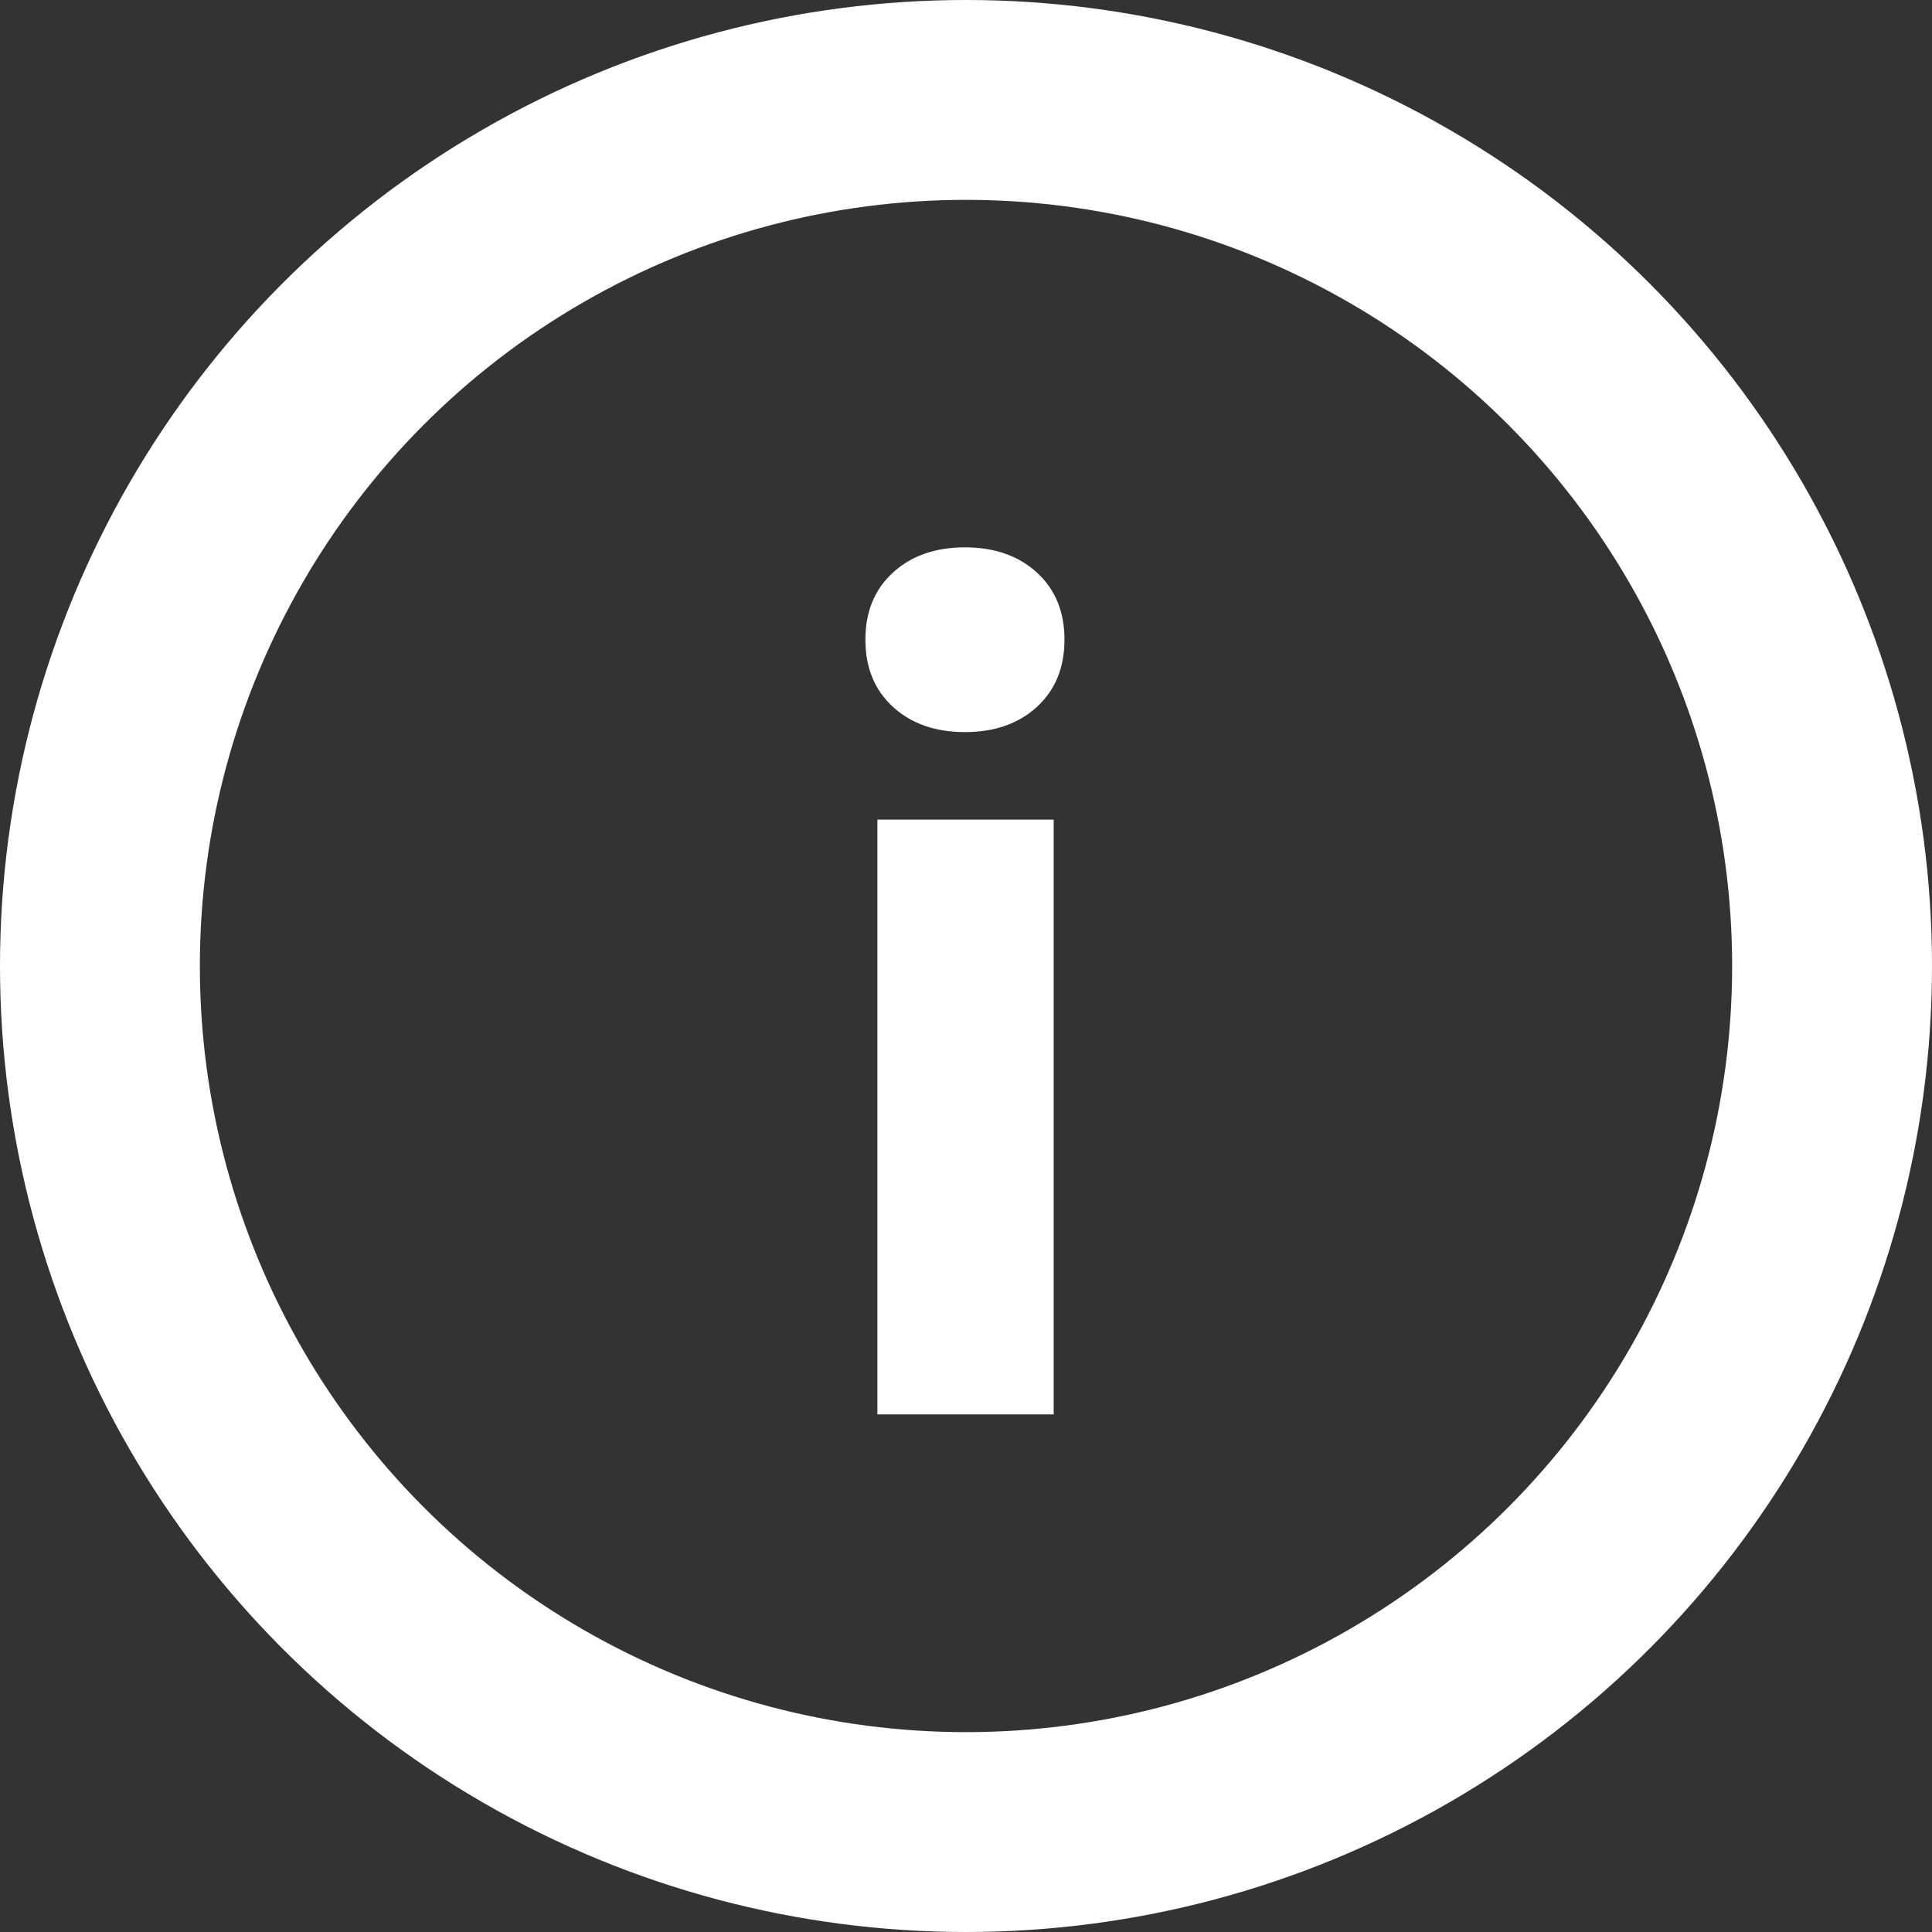 <svg width="29" height="29" viewBox="0 0 29 29" fill="none" xmlns="http://www.w3.org/2000/svg">
<rect x="0" y="0" width="29" height="29" fill="#333333" stroke="none"/>
<circle cx="14.5" cy="14.5" r="13" stroke="white" stroke-width="3"/>
<path d="M13.17 21.23V12.303H15.816V21.23H13.17ZM14.484 10.989C14.04 10.989 13.68 10.863 13.404 10.611C13.128 10.358 12.99 10.023 12.99 9.602C12.99 9.182 13.128 8.846 13.404 8.594C13.68 8.342 14.04 8.216 14.484 8.216C14.928 8.216 15.288 8.342 15.564 8.594C15.84 8.846 15.978 9.182 15.978 9.602C15.978 10.023 15.84 10.358 15.564 10.611C15.288 10.863 14.928 10.989 14.484 10.989Z" fill="white"/>
</svg>
